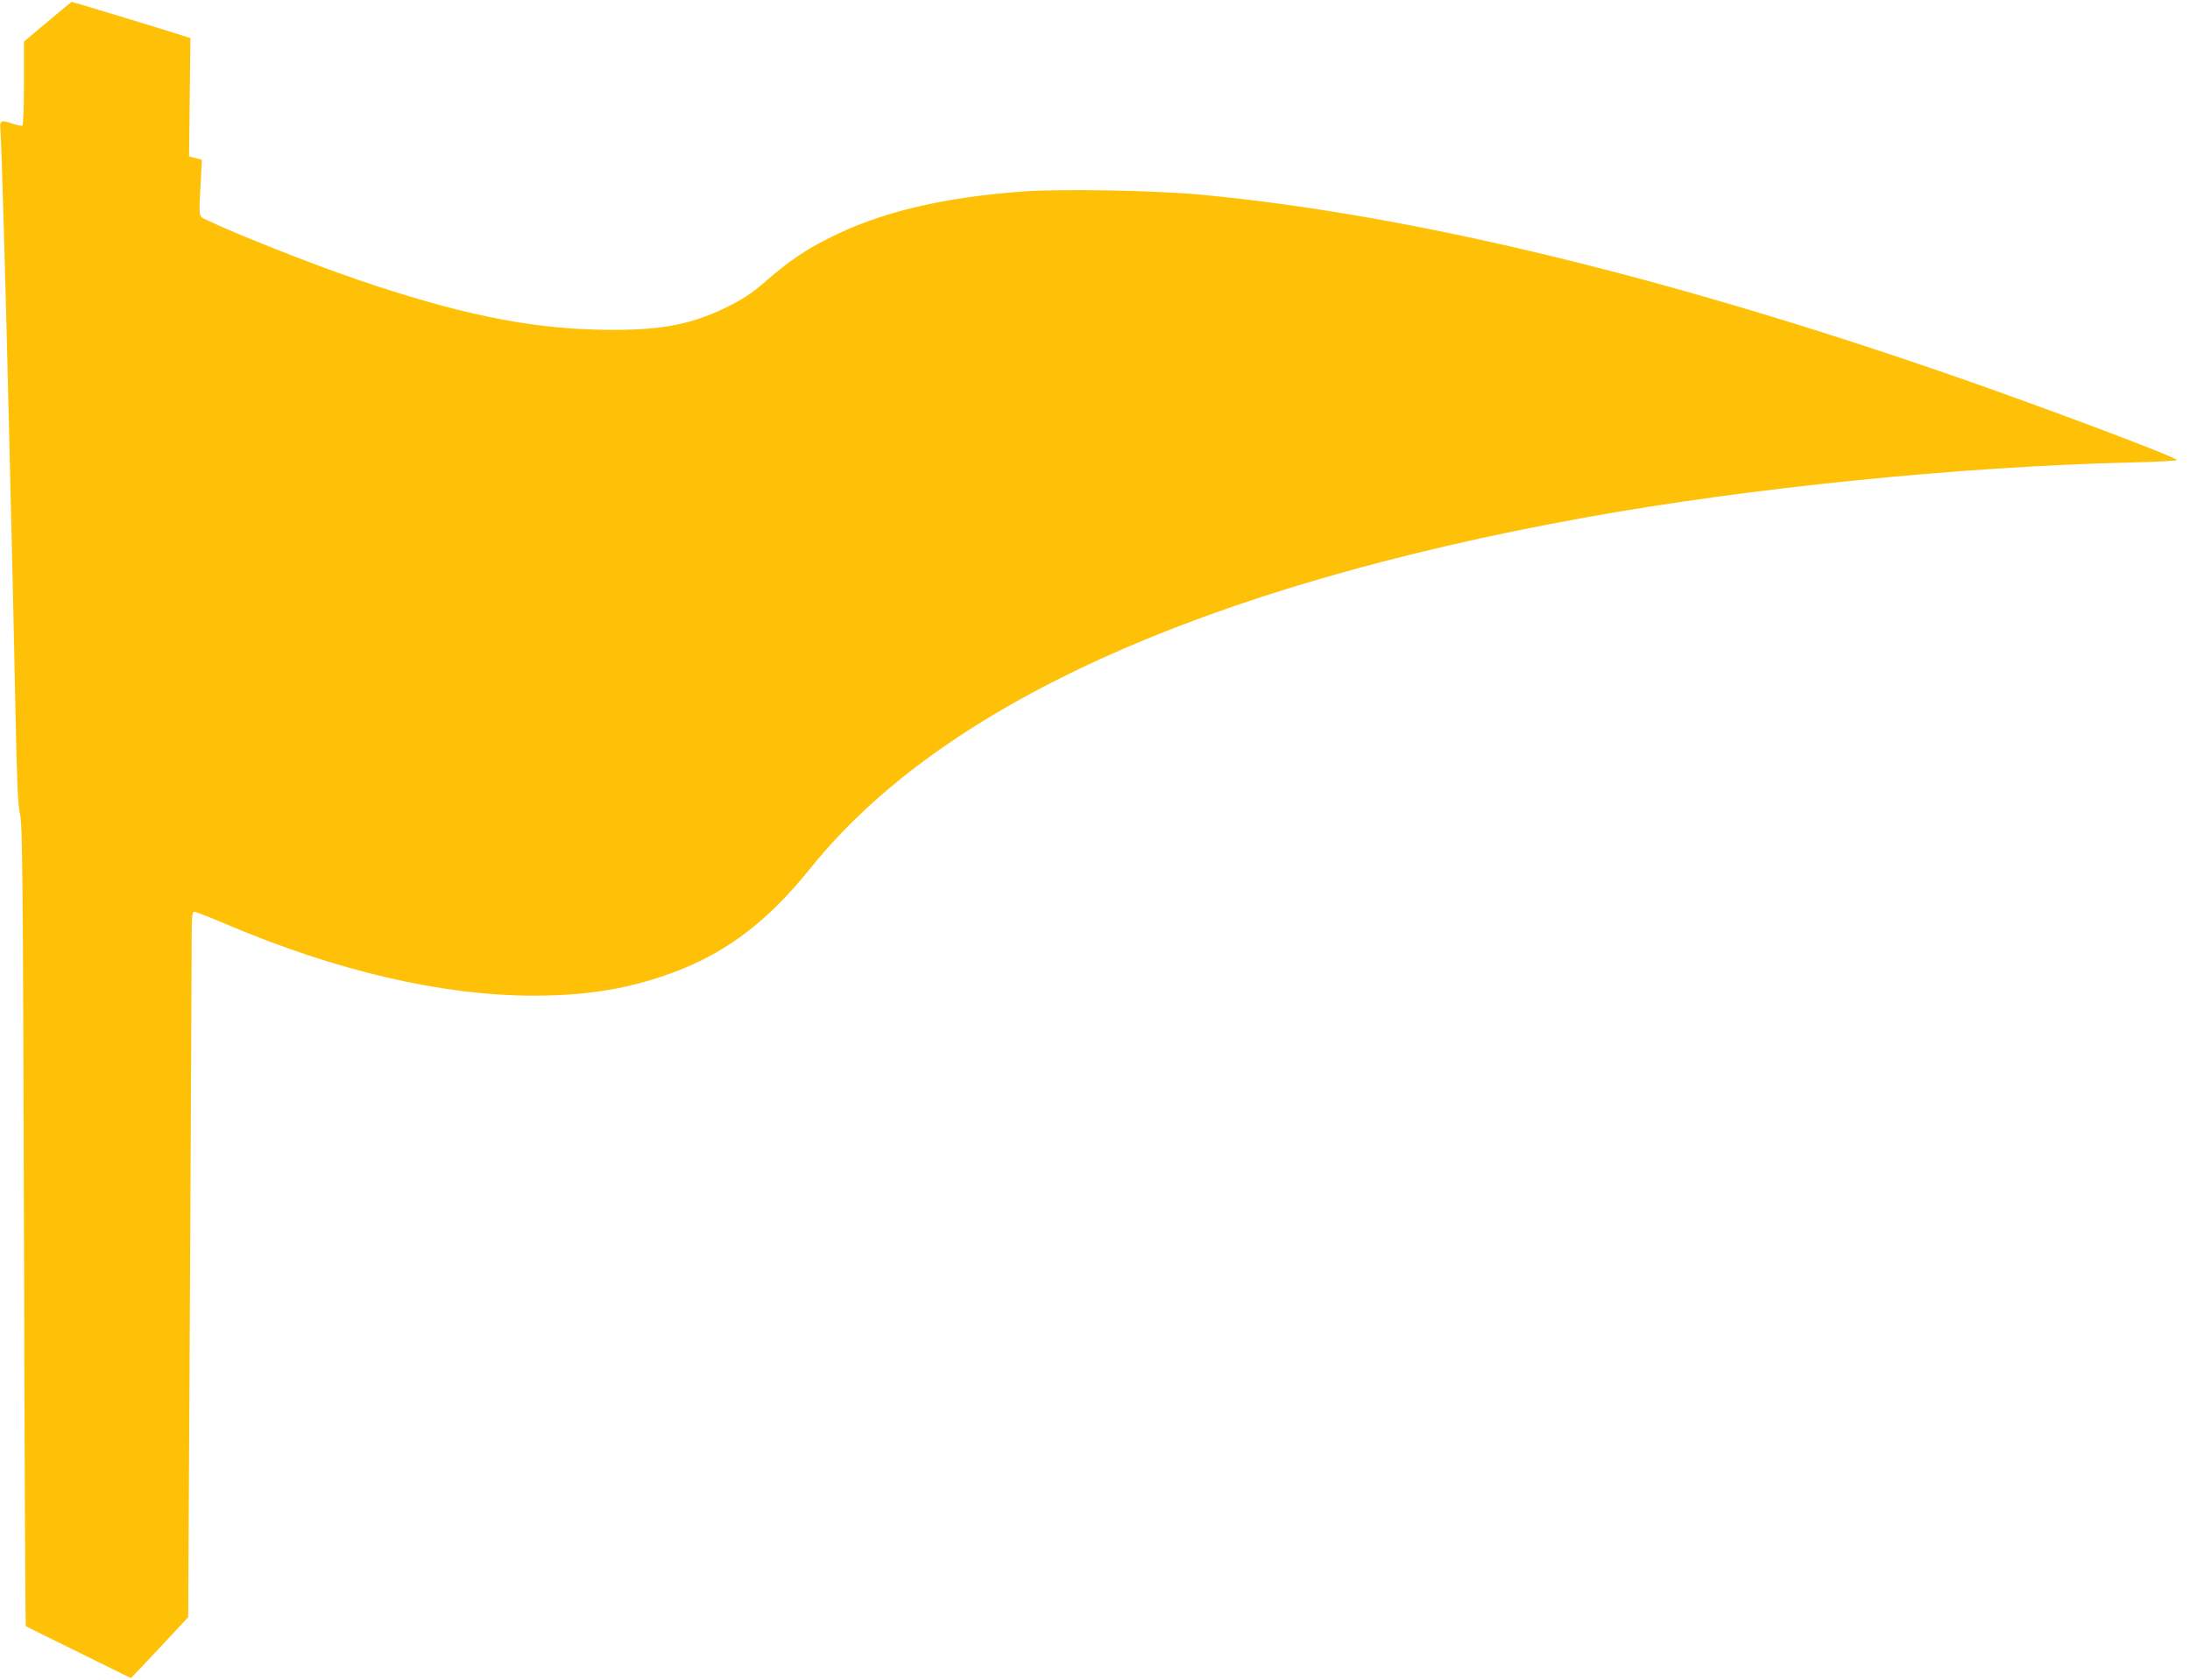 <?xml version="1.0" standalone="no"?>
<!DOCTYPE svg PUBLIC "-//W3C//DTD SVG 20010904//EN"
 "http://www.w3.org/TR/2001/REC-SVG-20010904/DTD/svg10.dtd">
<svg version="1.0" xmlns="http://www.w3.org/2000/svg"
 width="1280pt" height="982pt" viewBox="0 0 1280 982"
 preserveAspectRatio="xMidYMid meet">
<g transform="translate(0,982) scale(0.1,-0.1)"
fill="#ffc107" stroke="none">
<path d="M278 9693 l-138 -116 0 -243 c0 -134 -4 -245 -9 -248 -5 -3 -28 1
-51 9 -78 27 -83 24 -77 -47 6 -67 29 -863 47 -1623 6 -253 15 -626 20 -830 5
-203 14 -617 20 -920 9 -434 15 -564 27 -615 14 -58 17 -332 23 -2402 3 -1286
8 -2340 11 -2343 3 -3 142 -72 310 -154 l304 -150 60 62 c33 35 108 115 167
178 l108 116 10 1834 c5 1009 10 1936 10 2062 0 204 2 227 16 227 10 0 89 -31
178 -69 650 -277 1269 -421 1807 -421 283 0 514 34 744 111 348 115 605 302
872 634 767 955 2292 1645 4528 2050 965 174 2179 297 3197 322 147 3 265 10
262 14 -12 20 -772 306 -1299 489 -1685 585 -3170 944 -4395 1061 -269 26
-827 36 -1046 20 -472 -34 -832 -120 -1127 -267 -147 -73 -242 -137 -377 -254
-88 -77 -143 -113 -252 -165 -206 -98 -393 -130 -733 -122 -413 9 -824 94
-1404 292 -261 89 -710 266 -876 346 -57 28 -53 6 -42 225 l7 130 -37 10 -38
9 4 346 4 346 -49 16 c-92 30 -642 197 -645 196 -2 0 -66 -53 -141 -116z"/>
</g>
</svg>
